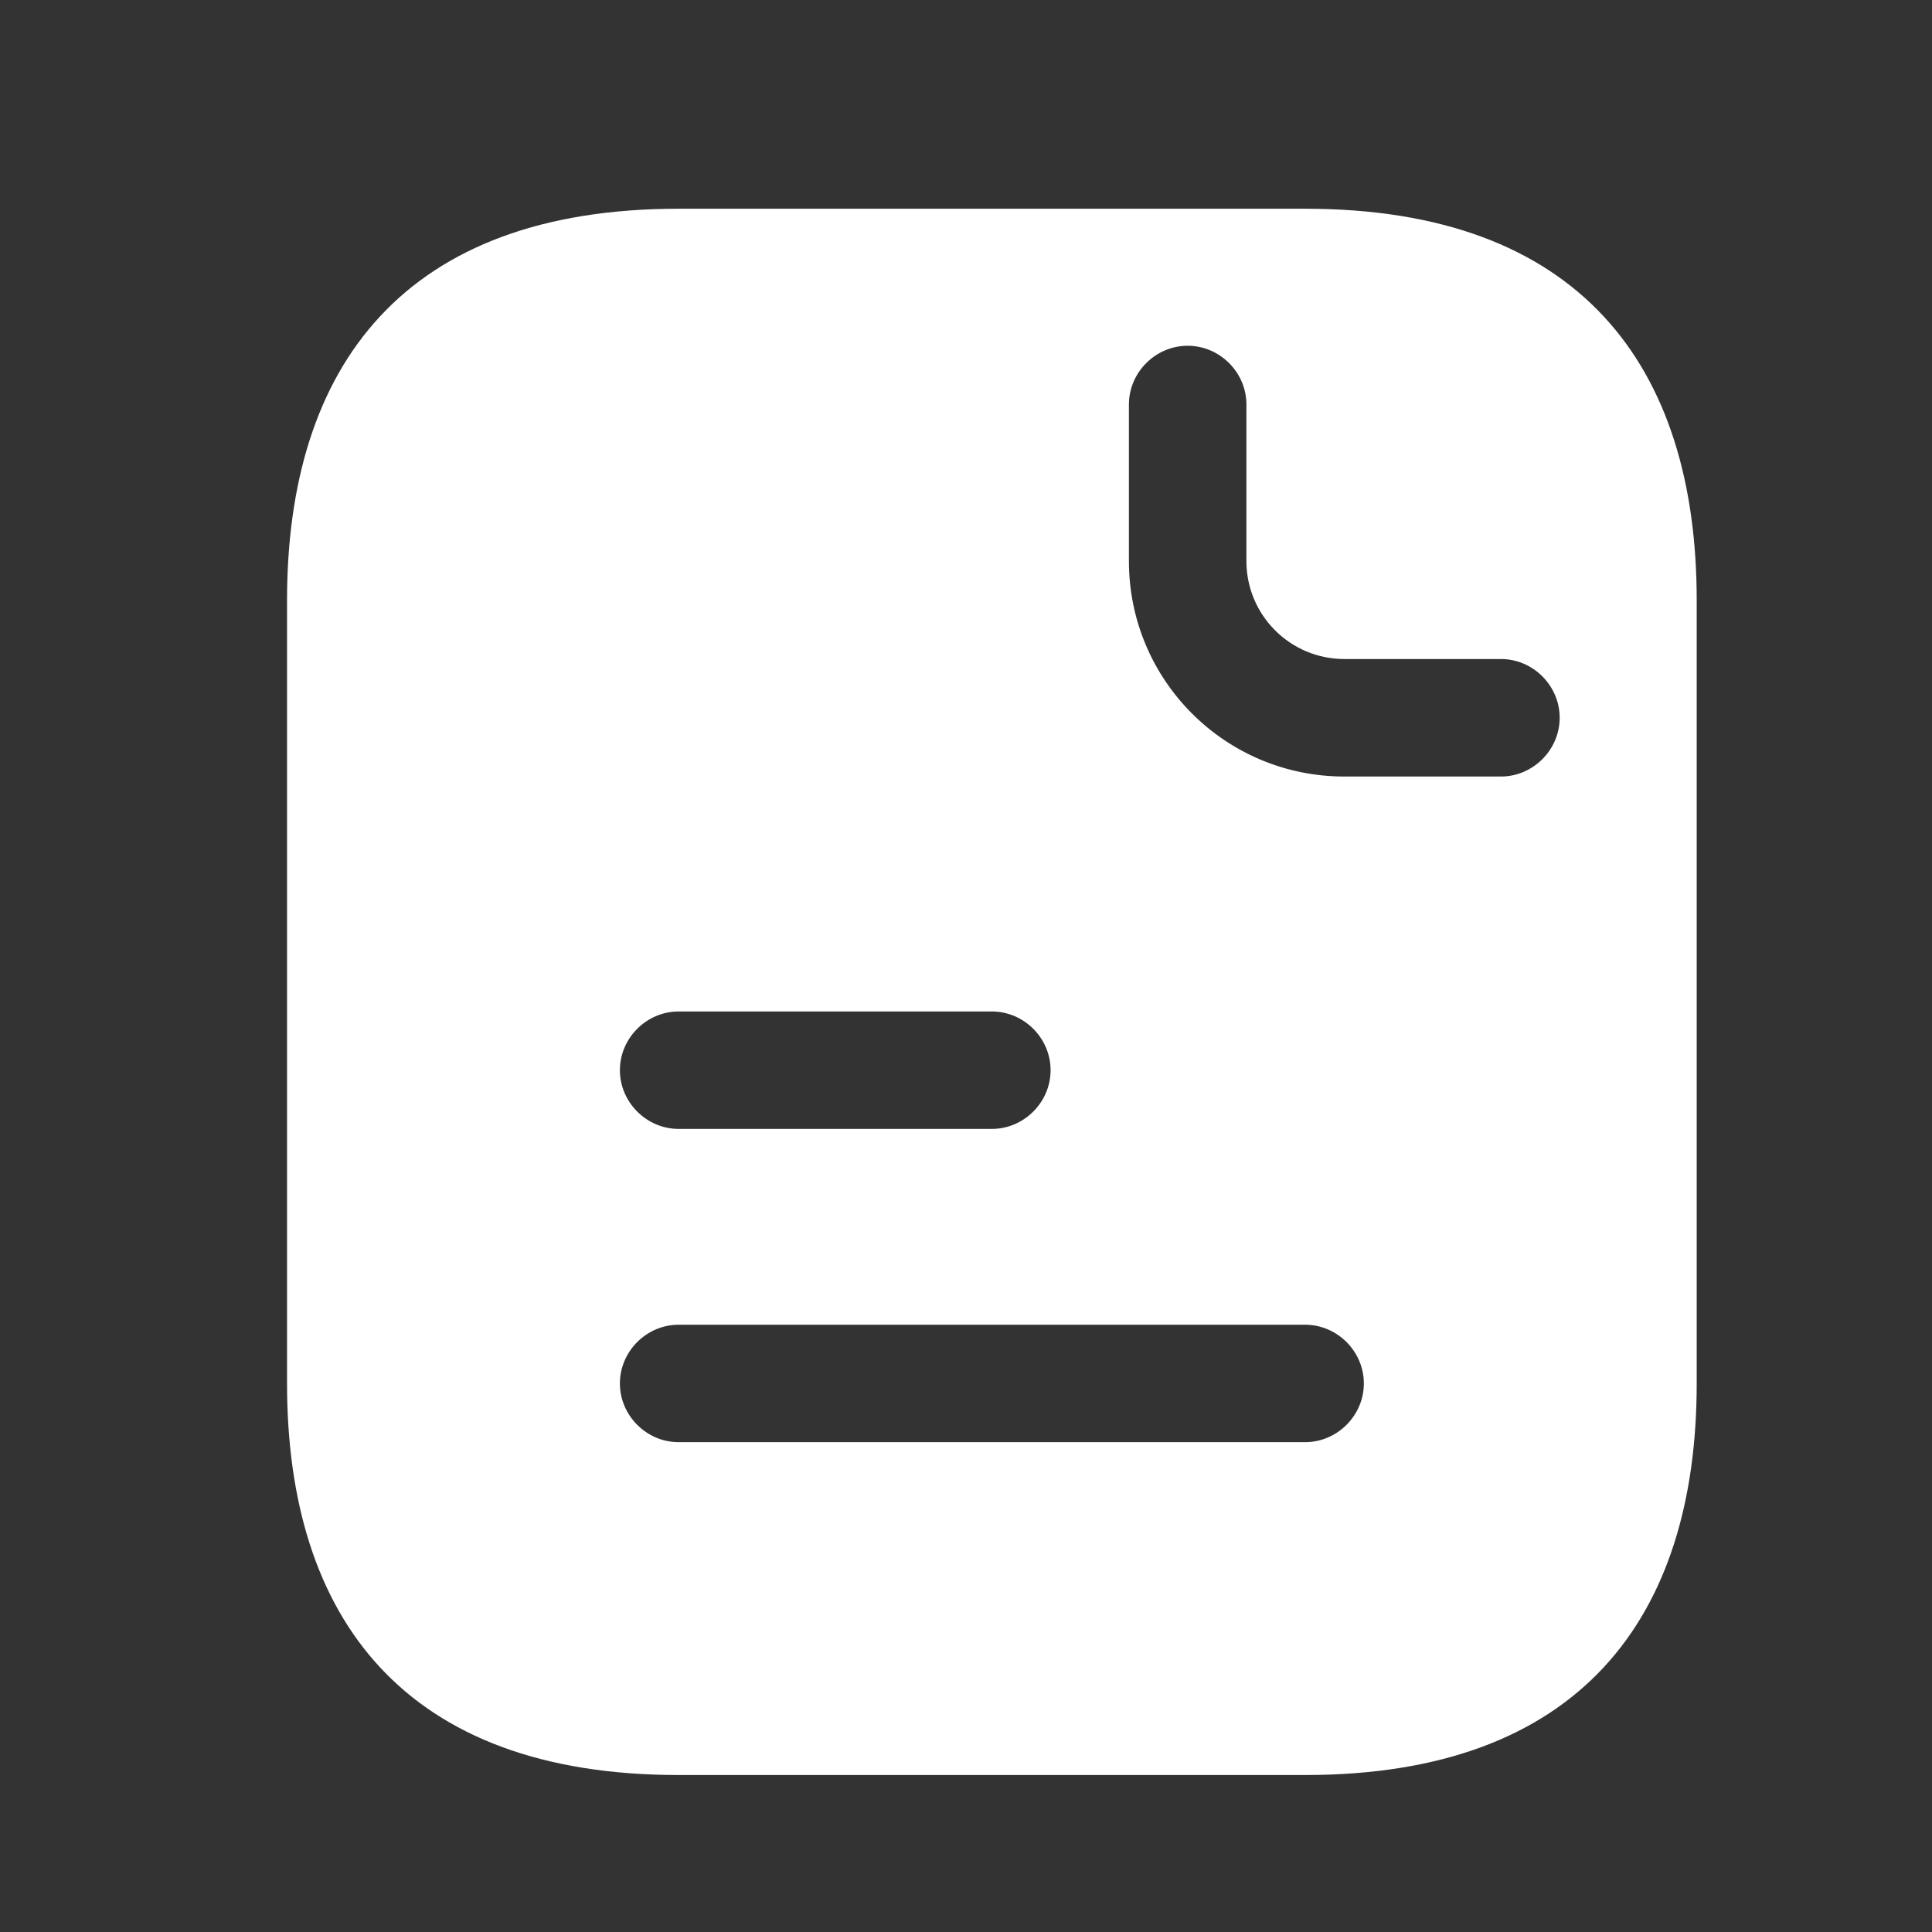 <svg xmlns="http://www.w3.org/2000/svg" width="28" height="28" viewBox="0 0 28 28" fill="none">
  <rect x="0" y="0" width="28" height="28" fill="#333333" stroke="none"/>
  <path d="M18.915 3.025H9.835C5.862 3.025 4.16 5.295 4.16 8.7V20.05C4.16 23.455 5.862 25.725 9.835 25.725H18.915C22.887 25.725 24.59 23.455 24.59 20.05V8.7C24.59 5.295 22.887 3.025 18.915 3.025ZM9.835 14.659H14.375C14.84 14.659 15.226 15.045 15.226 15.51C15.226 15.975 14.84 16.361 14.375 16.361H9.835C9.37 16.361 8.984 15.975 8.984 15.51C8.984 15.045 9.37 14.659 9.835 14.659ZM18.915 20.901H9.835C9.37 20.901 8.984 20.515 8.984 20.05C8.984 19.585 9.37 19.199 9.835 19.199H18.915C19.38 19.199 19.766 19.585 19.766 20.05C19.766 20.515 19.38 20.901 18.915 20.901ZM21.753 11.254H19.483C17.757 11.254 16.361 9.858 16.361 8.132V5.862C16.361 5.397 16.747 5.011 17.212 5.011C17.678 5.011 18.064 5.397 18.064 5.862V8.132C18.064 8.916 18.699 9.551 19.483 9.551H21.753C22.218 9.551 22.604 9.937 22.604 10.402C22.604 10.868 22.218 11.254 21.753 11.254Z" fill="white"/>
</svg>